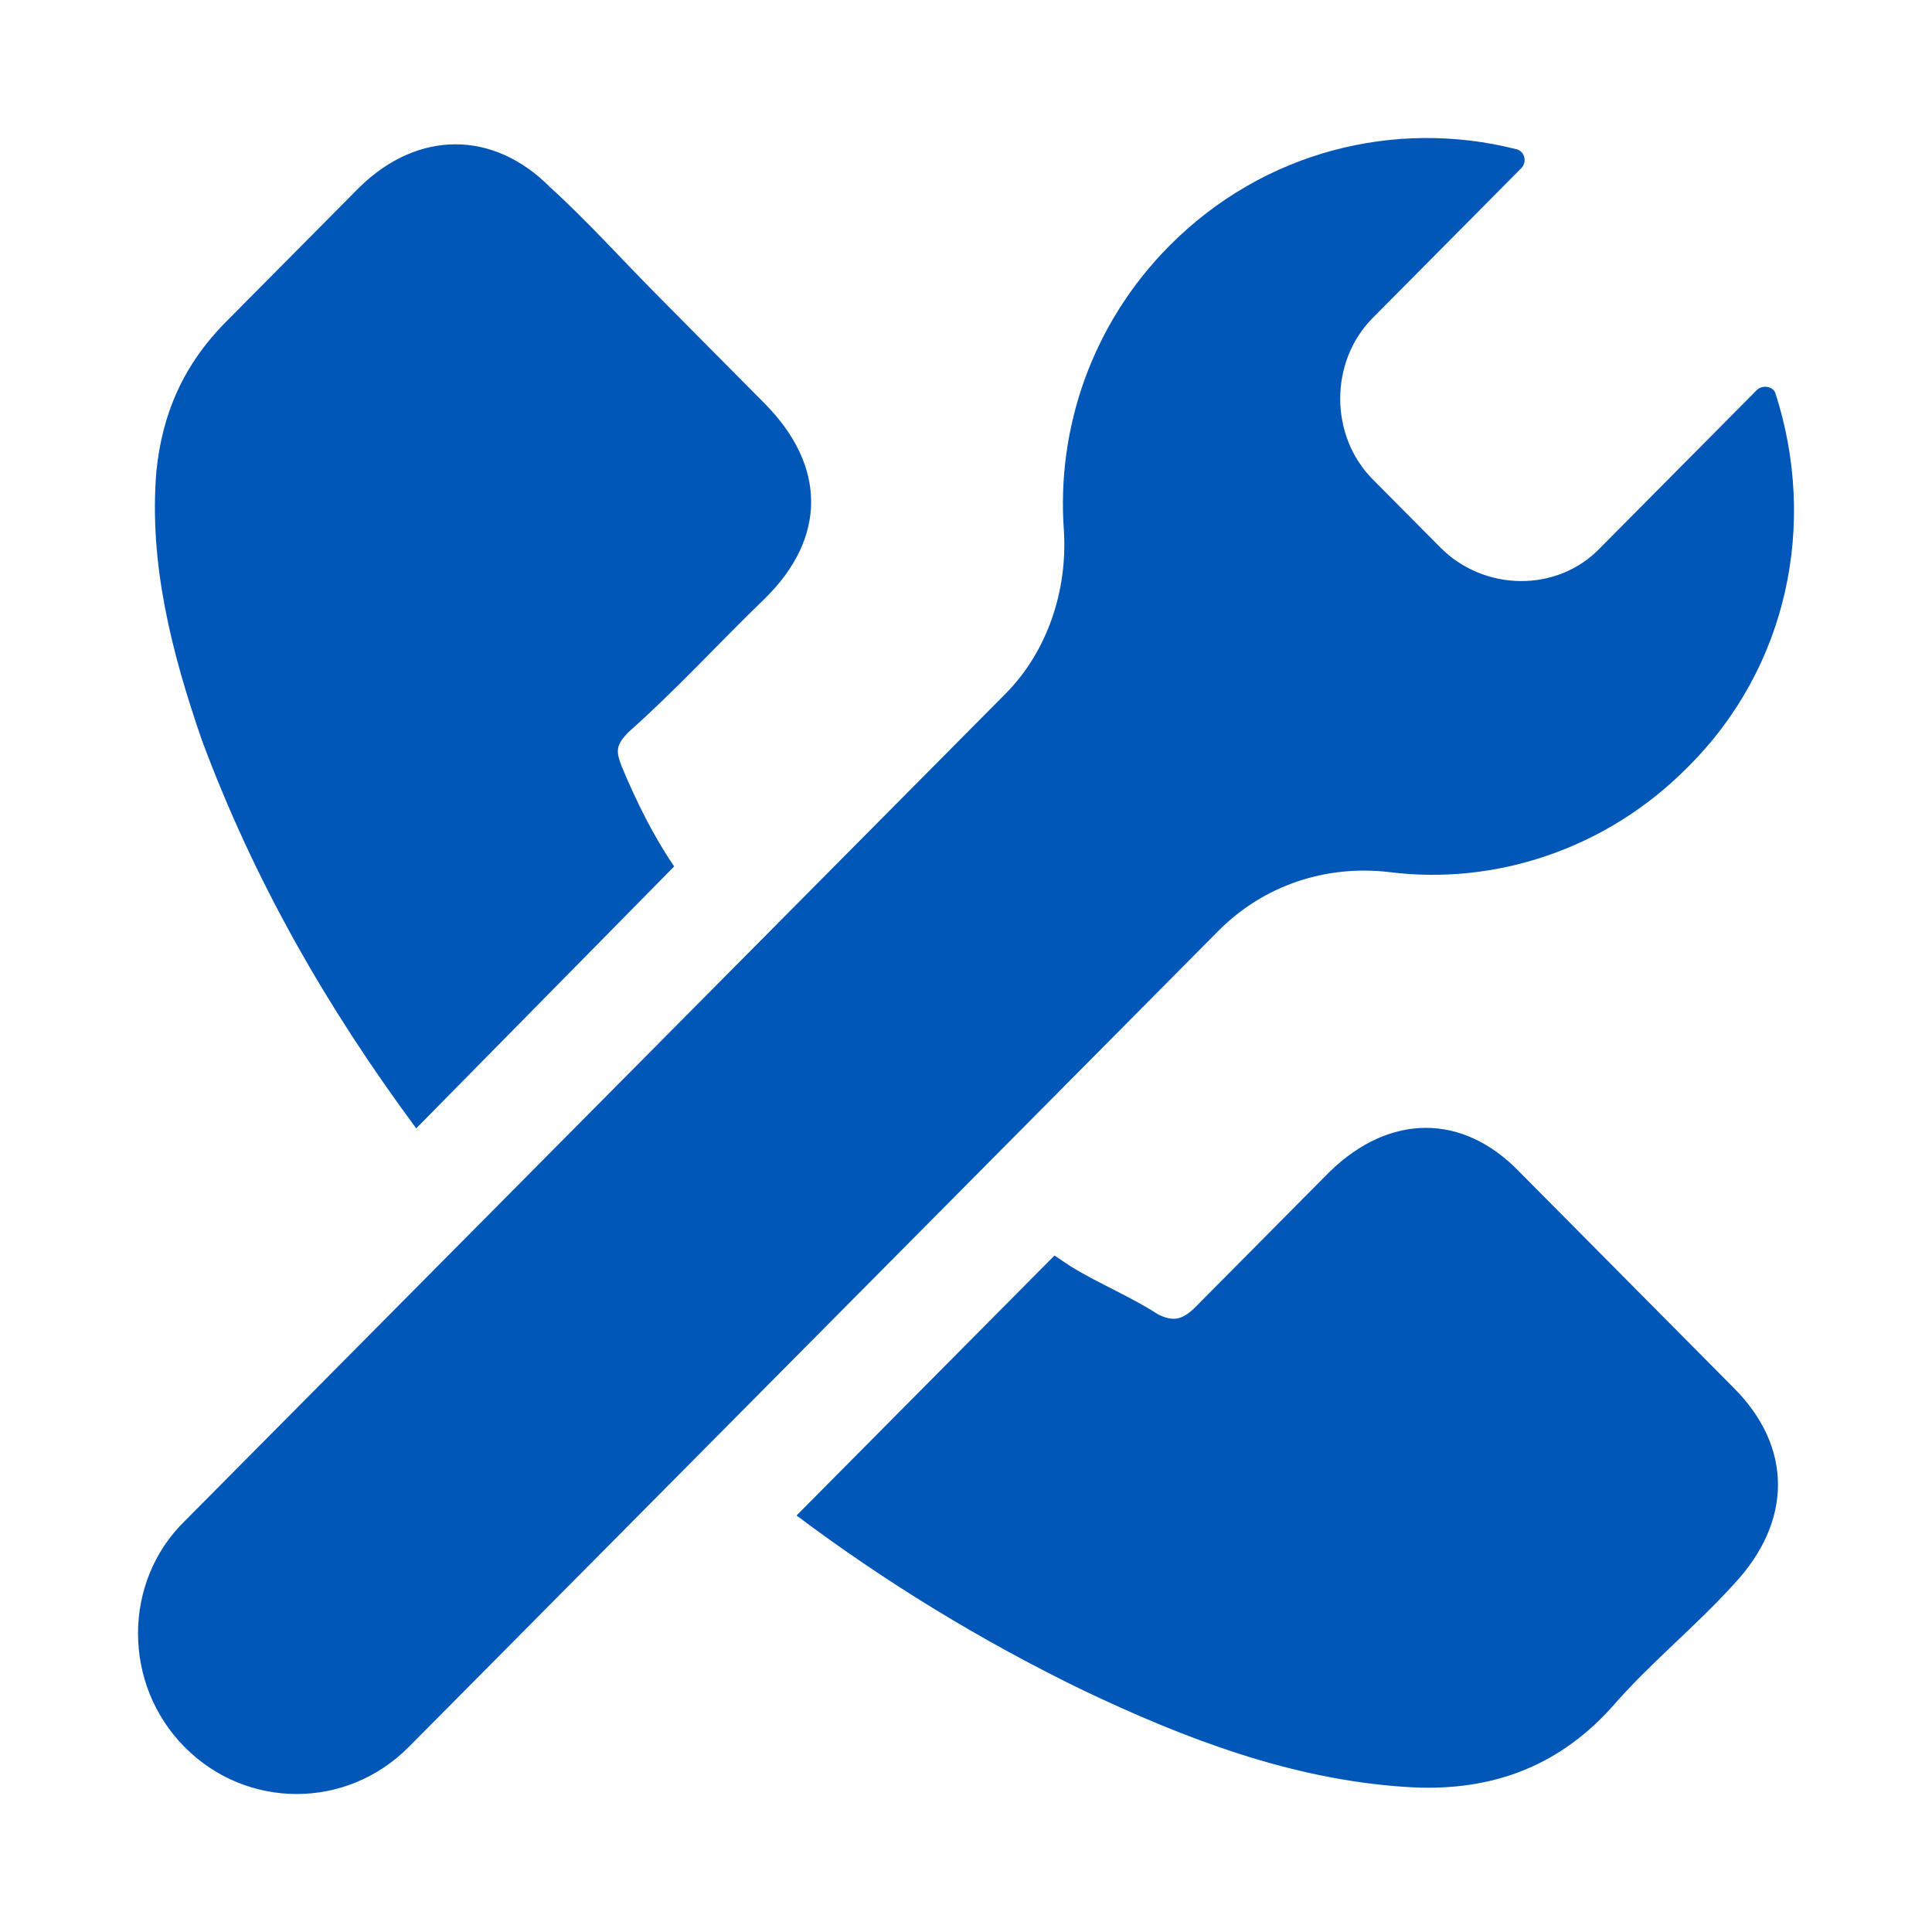 <?xml version="1.0" encoding="UTF-8"?>
<svg width="60px" height="60px" viewBox="0 0 60 60" version="1.1" xmlns="http://www.w3.org/2000/svg" xmlns:xlink="http://www.w3.org/1999/xlink">
    <title>67C9AF2C-2D41-4414-A9CC-43BFCCF1D6EE@3x</title>
    <g stroke="none" stroke-width="1" fill="none" fill-rule="evenodd">
        <g transform="translate(-384, -60)" fill="#0057B8">
            <g transform="translate(384, 60)">
                <g transform="translate(4.286, 4.286)">
                    <path d="M15.247,18.437 C14.838,18.85 14.838,19.027 15.014,19.498 C15.481,20.618 16.008,21.679 16.651,22.622 L8.64,30.756 C5.891,27.043 3.611,23.094 1.974,18.673 C1.038,15.962 0.336,13.192 0.57,10.363 C0.745,8.595 1.389,7.062 2.734,5.707 C4.137,4.292 5.482,2.937 6.885,1.522 C8.698,-0.246 11.037,-0.246 12.791,1.522 C13.96,2.583 15.013,3.762 16.183,4.94 C17.235,6.001 18.346,7.121 19.457,8.241 C21.387,10.186 21.387,12.426 19.457,14.312 C17.995,15.726 16.709,17.141 15.247,18.437 L15.247,18.437 Z M49.571,44.901 C51.384,42.956 51.384,40.657 49.571,38.83 C47.349,36.591 45.128,34.351 42.905,32.111 C41.151,30.284 38.871,30.284 37,32.111 L32.848,36.296 C32.438,36.709 32.146,36.768 31.678,36.532 C30.86,36.001 29.866,35.589 28.988,35.058 C28.813,34.94 28.638,34.823 28.462,34.705 L20.451,42.779 C23.2,44.842 26.182,46.669 29.34,48.202 C32.556,49.734 35.83,50.972 39.339,51.207 C41.853,51.384 44.017,50.677 45.771,48.732 C46.94,47.376 48.343,46.257 49.571,44.901 L49.571,44.901 Z M48.11,19.557 C45.595,22.091 42.145,23.211 38.871,22.799 C36.883,22.563 34.953,23.212 33.549,24.626 L8.406,49.97 C6.476,51.915 3.377,51.915 1.447,49.97 C-0.482,48.025 -0.482,44.842 1.447,42.956 L26.942,17.258 C28.228,15.962 28.871,14.076 28.754,12.19 C28.521,9.007 29.631,5.765 32.029,3.349 C34.953,0.402 39.046,-0.6 42.788,0.343 C43.08,0.402 43.139,0.756 42.963,0.933 L38.344,5.589 C36.999,6.944 36.999,9.243 38.344,10.599 L40.449,12.72 C41.794,14.076 44.075,14.135 45.42,12.72 L50.273,7.828 C50.448,7.652 50.799,7.71 50.858,7.946 C52.144,11.954 51.267,16.433 48.11,19.557 L48.11,19.557 Z"></path>
                </g>
            </g>
        </g>
    </g>
</svg>
